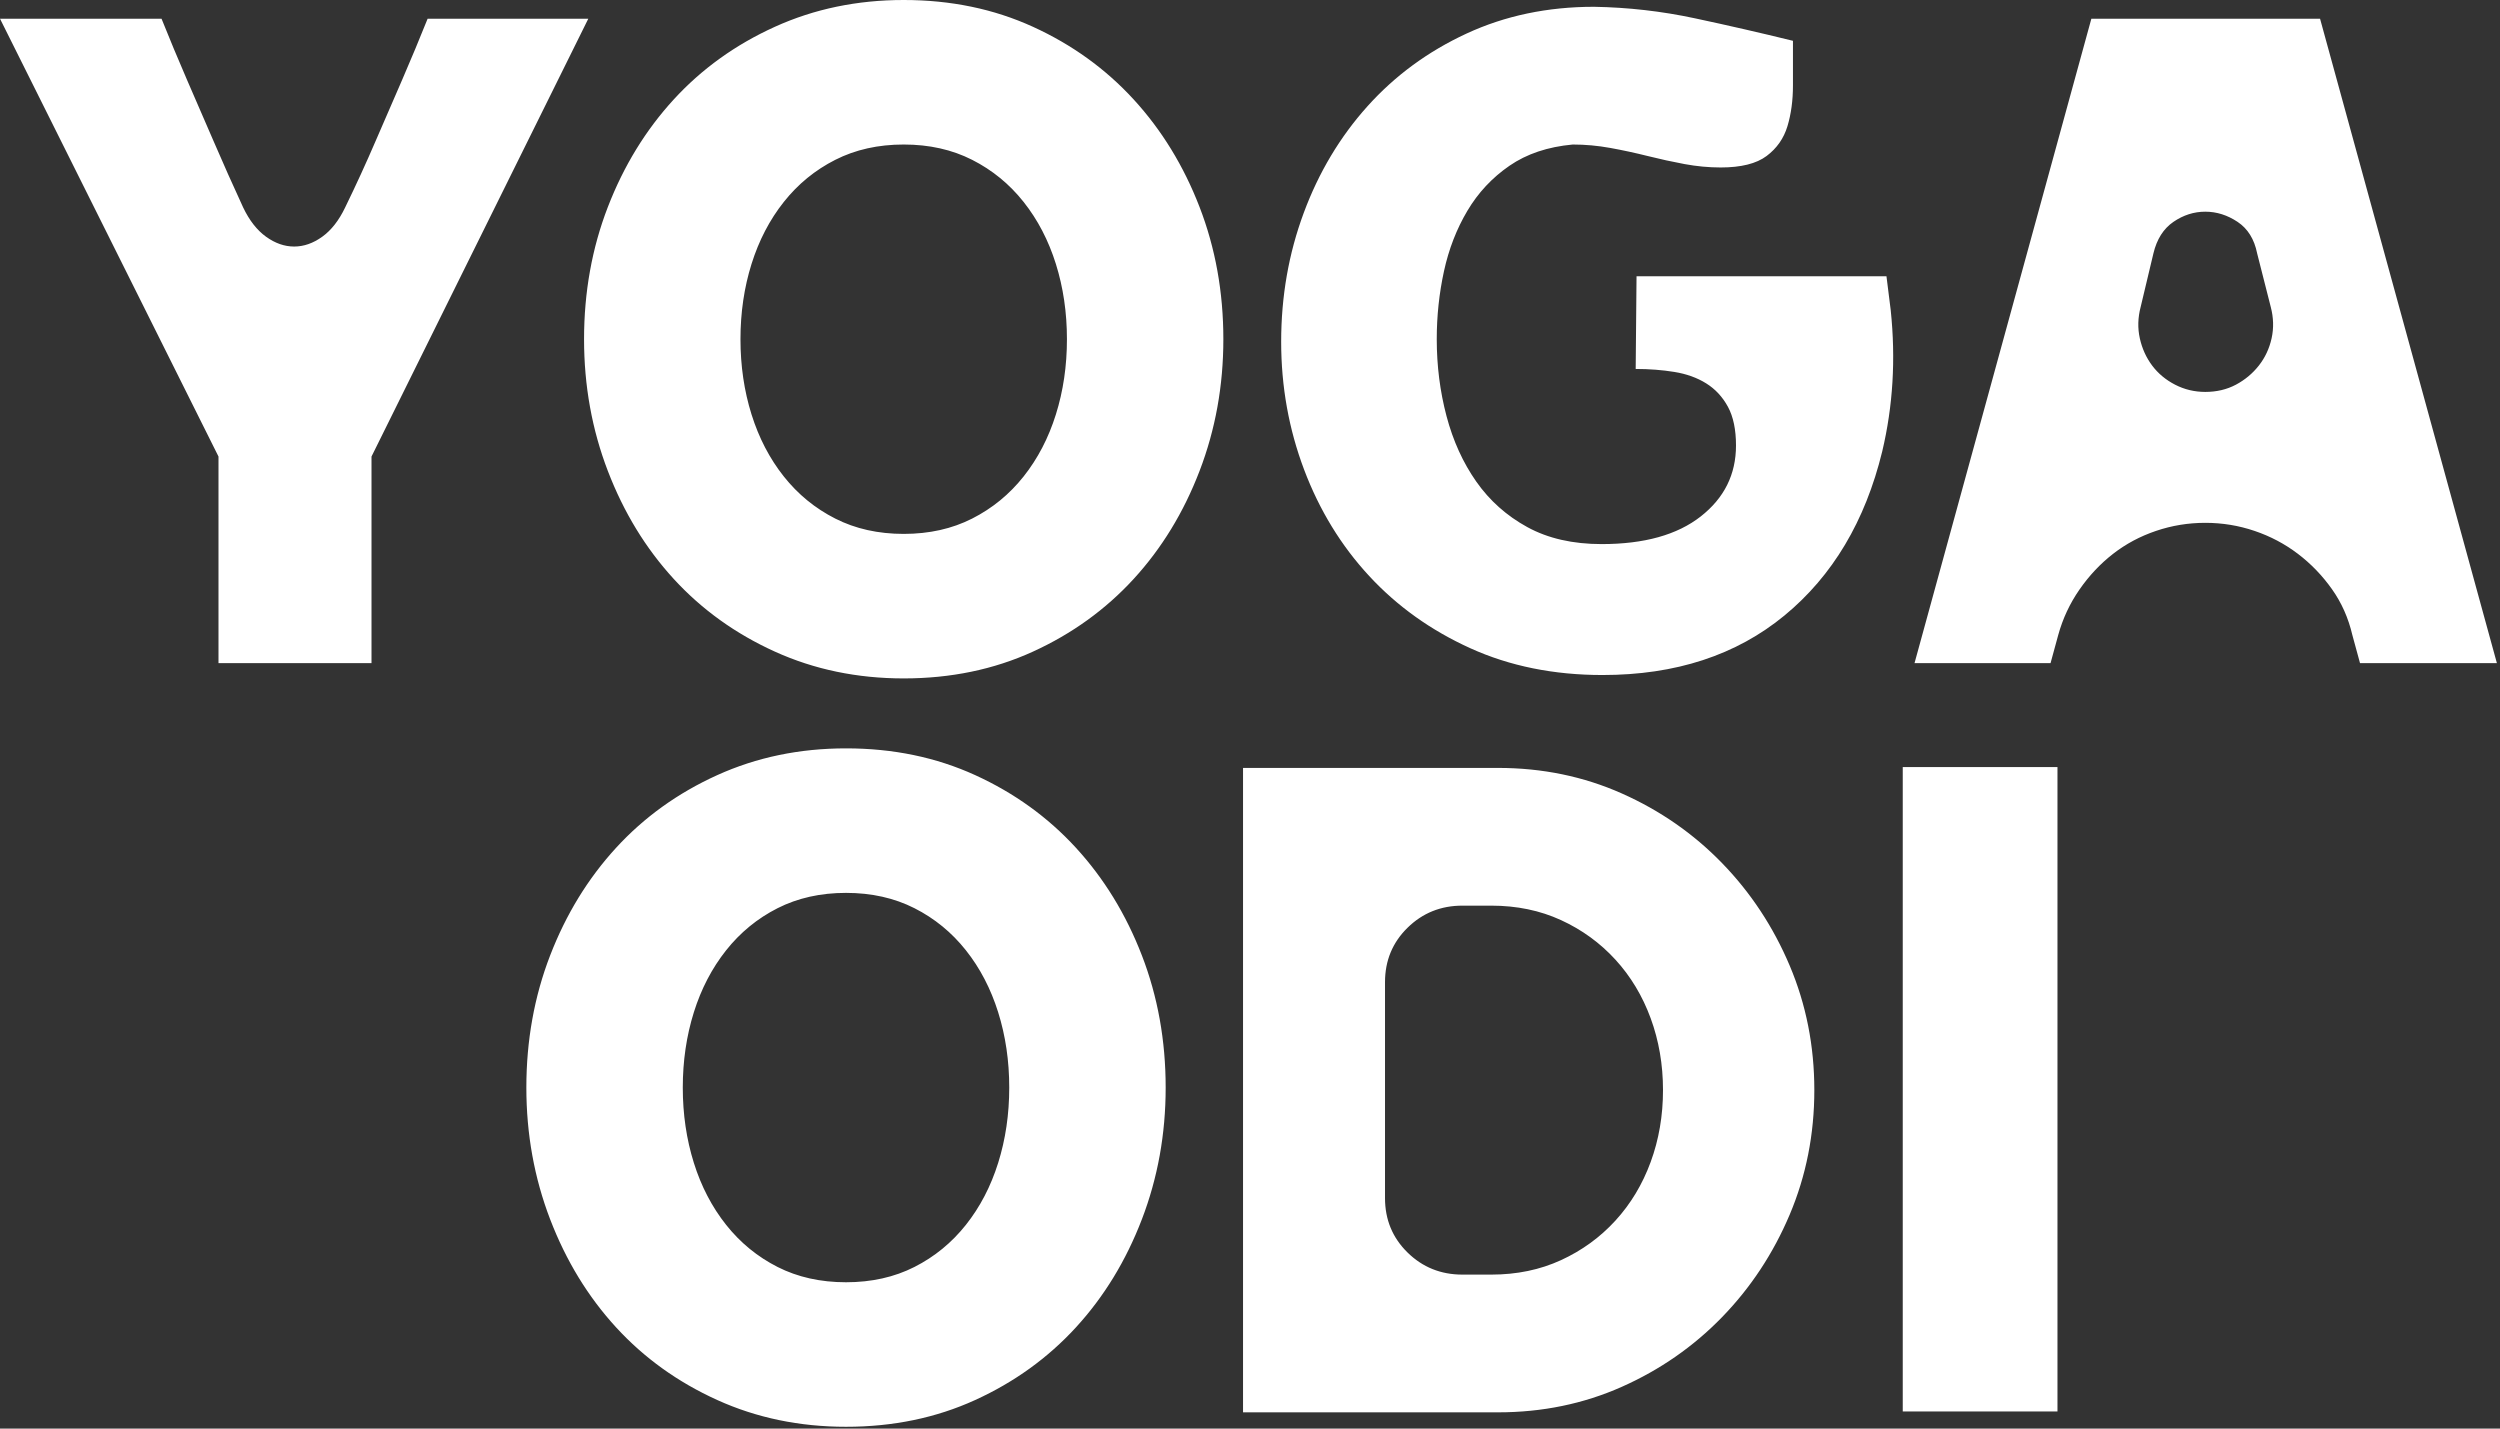 <?xml version="1.0" encoding="UTF-8"?> <svg xmlns="http://www.w3.org/2000/svg" width="280" height="160" viewBox="0 0 280 160" fill="none"><rect x="0" y="0" width="280" height="160" fill="#333333" stroke="none"/> <path d="M18.091 2.095C18.98 4.316 19.932 6.601 20.948 8.95C21.836 10.982 22.82 13.25 23.899 15.758C24.979 18.266 26.089 20.756 27.232 23.232C27.93 24.693 28.787 25.787 29.802 26.517C30.819 27.248 31.866 27.613 32.944 27.613C34.024 27.613 35.071 27.248 36.087 26.517C37.103 25.787 37.96 24.693 38.658 23.232C39.864 20.756 41.007 18.266 42.085 15.758C43.165 13.25 44.149 10.982 45.037 8.95C46.053 6.601 47.005 4.316 47.894 2.095H65.89L41.609 51.131V74.268H24.471V51.131L0 2.095H18.091ZM101.215 0C106.483 0 111.308 0.999 115.688 2.999C120.068 4.999 123.829 7.712 126.971 11.139C130.113 14.568 132.573 18.583 134.35 23.185C136.128 27.787 137.016 32.722 137.016 37.991C137.016 43.197 136.128 48.116 134.35 52.75C132.573 57.383 130.113 61.414 126.971 64.842C123.829 68.269 120.068 70.983 115.688 72.983C111.308 74.983 106.483 75.983 101.215 75.983C96.01 75.983 91.202 74.983 86.79 72.983C82.378 70.983 78.601 68.269 75.459 64.842C72.317 61.414 69.857 57.383 68.079 52.75C66.302 48.116 65.414 43.197 65.414 37.991C65.414 32.722 66.302 27.787 68.079 23.185C69.857 18.583 72.317 14.568 75.459 11.139C78.601 7.712 82.378 4.999 86.79 2.999C91.202 0.999 96.01 0 101.215 0ZM101.215 59.796C104.072 59.796 106.627 59.225 108.88 58.081C111.133 56.939 113.054 55.368 114.641 53.369C116.228 51.369 117.434 49.052 118.259 46.418C119.084 43.784 119.497 40.975 119.497 37.991C119.497 35.008 119.084 32.199 118.259 29.564C117.434 26.93 116.228 24.613 114.641 22.613C113.054 20.613 111.133 19.043 108.88 17.901C106.627 16.757 104.072 16.186 101.215 16.186C98.359 16.186 95.804 16.757 93.55 17.901C91.297 19.043 89.376 20.613 87.79 22.613C86.202 24.613 84.997 26.93 84.171 29.564C83.346 32.199 82.933 35.008 82.933 37.991C82.933 40.975 83.346 43.784 84.171 46.418C84.997 49.052 86.202 51.369 87.79 53.369C89.376 55.368 91.297 56.939 93.55 58.081C95.804 59.225 98.359 59.796 101.215 59.796ZM211.285 30.945L211.762 34.754C212.333 40.213 212.016 45.481 210.809 50.56C208.905 58.367 205.255 64.493 199.86 68.937C194.464 73.38 187.672 75.602 179.483 75.602C174.024 75.602 169.088 74.602 164.677 72.602C160.265 70.602 156.488 67.904 153.346 64.509C150.204 61.113 147.776 57.145 146.062 52.606C144.348 48.068 143.491 43.292 143.491 38.277C143.491 33.198 144.332 28.39 146.015 23.852C147.696 19.313 150.077 15.33 153.156 11.902C156.234 8.474 159.932 5.76 164.249 3.76C168.565 1.761 173.326 0.761 178.531 0.761C182.339 0.825 186.101 1.253 189.814 2.047C193.528 2.84 197.193 3.681 200.811 4.57C200.811 6.22 200.811 7.886 200.811 9.569C200.811 11.251 200.605 12.774 200.193 14.139C199.78 15.504 199.003 16.615 197.86 17.471C196.717 18.329 195.003 18.757 192.719 18.757C191.385 18.757 190.036 18.63 188.671 18.377C187.307 18.123 185.926 17.821 184.529 17.471C183.133 17.122 181.736 16.821 180.34 16.567C178.943 16.313 177.547 16.186 176.15 16.186C173.358 16.44 170.993 17.233 169.057 18.567C167.121 19.9 165.55 21.582 164.344 23.613C163.137 25.645 162.265 27.898 161.725 30.374C161.186 32.849 160.916 35.388 160.916 37.991C160.916 40.975 161.281 43.847 162.011 46.608C162.741 49.37 163.852 51.813 165.343 53.94C166.836 56.067 168.739 57.764 171.057 59.034C173.374 60.303 176.15 60.938 179.387 60.938C184.149 60.938 187.846 59.907 190.481 57.843C193.115 55.781 194.432 53.131 194.432 49.893C194.432 48.116 194.13 46.672 193.528 45.56C192.925 44.45 192.115 43.577 191.099 42.943C190.084 42.307 188.893 41.879 187.529 41.657C186.165 41.435 184.72 41.324 183.197 41.324L183.292 30.945H200.431H211.285ZM214.427 74.268L234.233 2.095H259.846L279.651 74.268H264.321L263.464 71.126C263.02 69.222 262.259 67.508 261.179 65.985C260.1 64.461 258.83 63.144 257.37 62.033C255.91 60.922 254.292 60.065 252.514 59.463C250.737 58.859 248.896 58.557 246.992 58.557C245.087 58.557 243.246 58.859 241.469 59.463C239.691 60.065 238.089 60.922 236.661 62.033C235.232 63.144 233.979 64.477 232.899 66.033C231.82 67.587 231.027 69.286 230.52 71.126L229.662 74.268H214.427ZM246.992 43.895C248.261 43.895 249.403 43.625 250.42 43.086C251.435 42.545 252.292 41.831 252.991 40.943C253.689 40.054 254.165 39.038 254.418 37.896C254.672 36.754 254.641 35.579 254.323 34.373L252.799 28.374C252.482 26.787 251.752 25.613 250.61 24.851C249.467 24.09 248.261 23.709 246.992 23.709C245.722 23.709 244.532 24.09 243.421 24.851C242.31 25.613 241.564 26.787 241.184 28.374L239.755 34.373C239.437 35.579 239.406 36.754 239.66 37.896C239.913 39.038 240.375 40.054 241.041 40.943C241.707 41.831 242.564 42.545 243.612 43.086C244.659 43.625 245.785 43.895 246.992 43.895ZM94.754 83.817C100.022 83.817 104.847 84.817 109.226 86.816C113.607 88.816 117.368 91.53 120.51 94.958C123.652 98.385 126.111 102.4 127.889 107.003C129.667 111.604 130.555 116.54 130.555 121.808C130.555 127.014 129.667 131.934 127.889 136.567C126.111 141.201 123.652 145.232 120.51 148.66C117.368 152.088 113.607 154.801 109.226 156.8C104.847 158.8 100.022 159.8 94.754 159.8C89.548 159.8 84.739 158.8 80.328 156.8C75.917 154.801 72.139 152.087 68.998 148.66C65.856 145.232 63.396 141.2 61.618 136.567C59.841 131.934 58.952 127.014 58.952 121.808C58.952 116.54 59.841 111.604 61.618 107.003C63.396 102.4 65.856 98.385 68.998 94.958C72.139 91.53 75.917 88.816 80.328 86.816C84.739 84.817 89.548 83.817 94.754 83.817ZM94.754 143.613C97.609 143.613 100.165 143.042 102.418 141.9C104.672 140.756 106.592 139.186 108.179 137.186C109.766 135.187 110.972 132.87 111.797 130.235C112.622 127.601 113.035 124.792 113.035 121.808C113.035 118.825 112.622 116.017 111.797 113.382C110.972 110.748 109.766 108.43 108.179 106.431C106.592 104.432 104.672 102.86 102.418 101.718C100.165 100.576 97.609 100.003 94.754 100.003C91.897 100.003 89.342 100.576 87.088 101.718C84.835 102.86 82.915 104.432 81.328 106.431C79.741 108.431 78.534 110.748 77.709 113.382C76.885 116.017 76.472 118.825 76.472 121.808C76.472 124.792 76.885 127.601 77.709 130.235C78.534 132.87 79.741 135.187 81.328 137.186C82.915 139.186 84.835 140.756 87.088 141.9C89.342 143.042 91.897 143.613 94.754 143.613ZM203.205 122.094C203.205 127.046 202.284 131.695 200.444 136.044C198.603 140.392 196.079 144.216 192.874 147.517C189.668 150.817 185.923 153.42 181.639 155.325C177.354 157.229 172.736 158.182 167.785 158.182H139.22V86.007H167.785C172.736 86.007 177.354 86.959 181.639 88.864C185.923 90.768 189.668 93.37 192.874 96.671C196.079 99.972 198.603 103.797 200.444 108.145C202.284 112.493 203.205 117.143 203.205 122.094ZM167.023 142.756C169.879 142.756 172.482 142.217 174.831 141.137C177.18 140.058 179.21 138.583 180.925 136.71C182.638 134.837 183.956 132.648 184.876 130.14C185.796 127.632 186.256 124.95 186.256 122.094C186.256 119.238 185.796 116.556 184.876 114.049C183.956 111.541 182.638 109.351 180.925 107.479C179.21 105.606 177.18 104.13 174.831 103.051C172.482 101.972 169.879 101.432 167.023 101.432H163.785C161.374 101.432 159.326 102.257 157.644 103.908C155.962 105.558 155.121 107.59 155.121 110.002V134.187C155.121 136.599 155.962 138.631 157.644 140.281C159.326 141.931 161.374 142.756 163.785 142.756H167.023ZM230.437 158.086H213.108V85.912H230.437V158.086Z" fill="white"></path> </svg> 